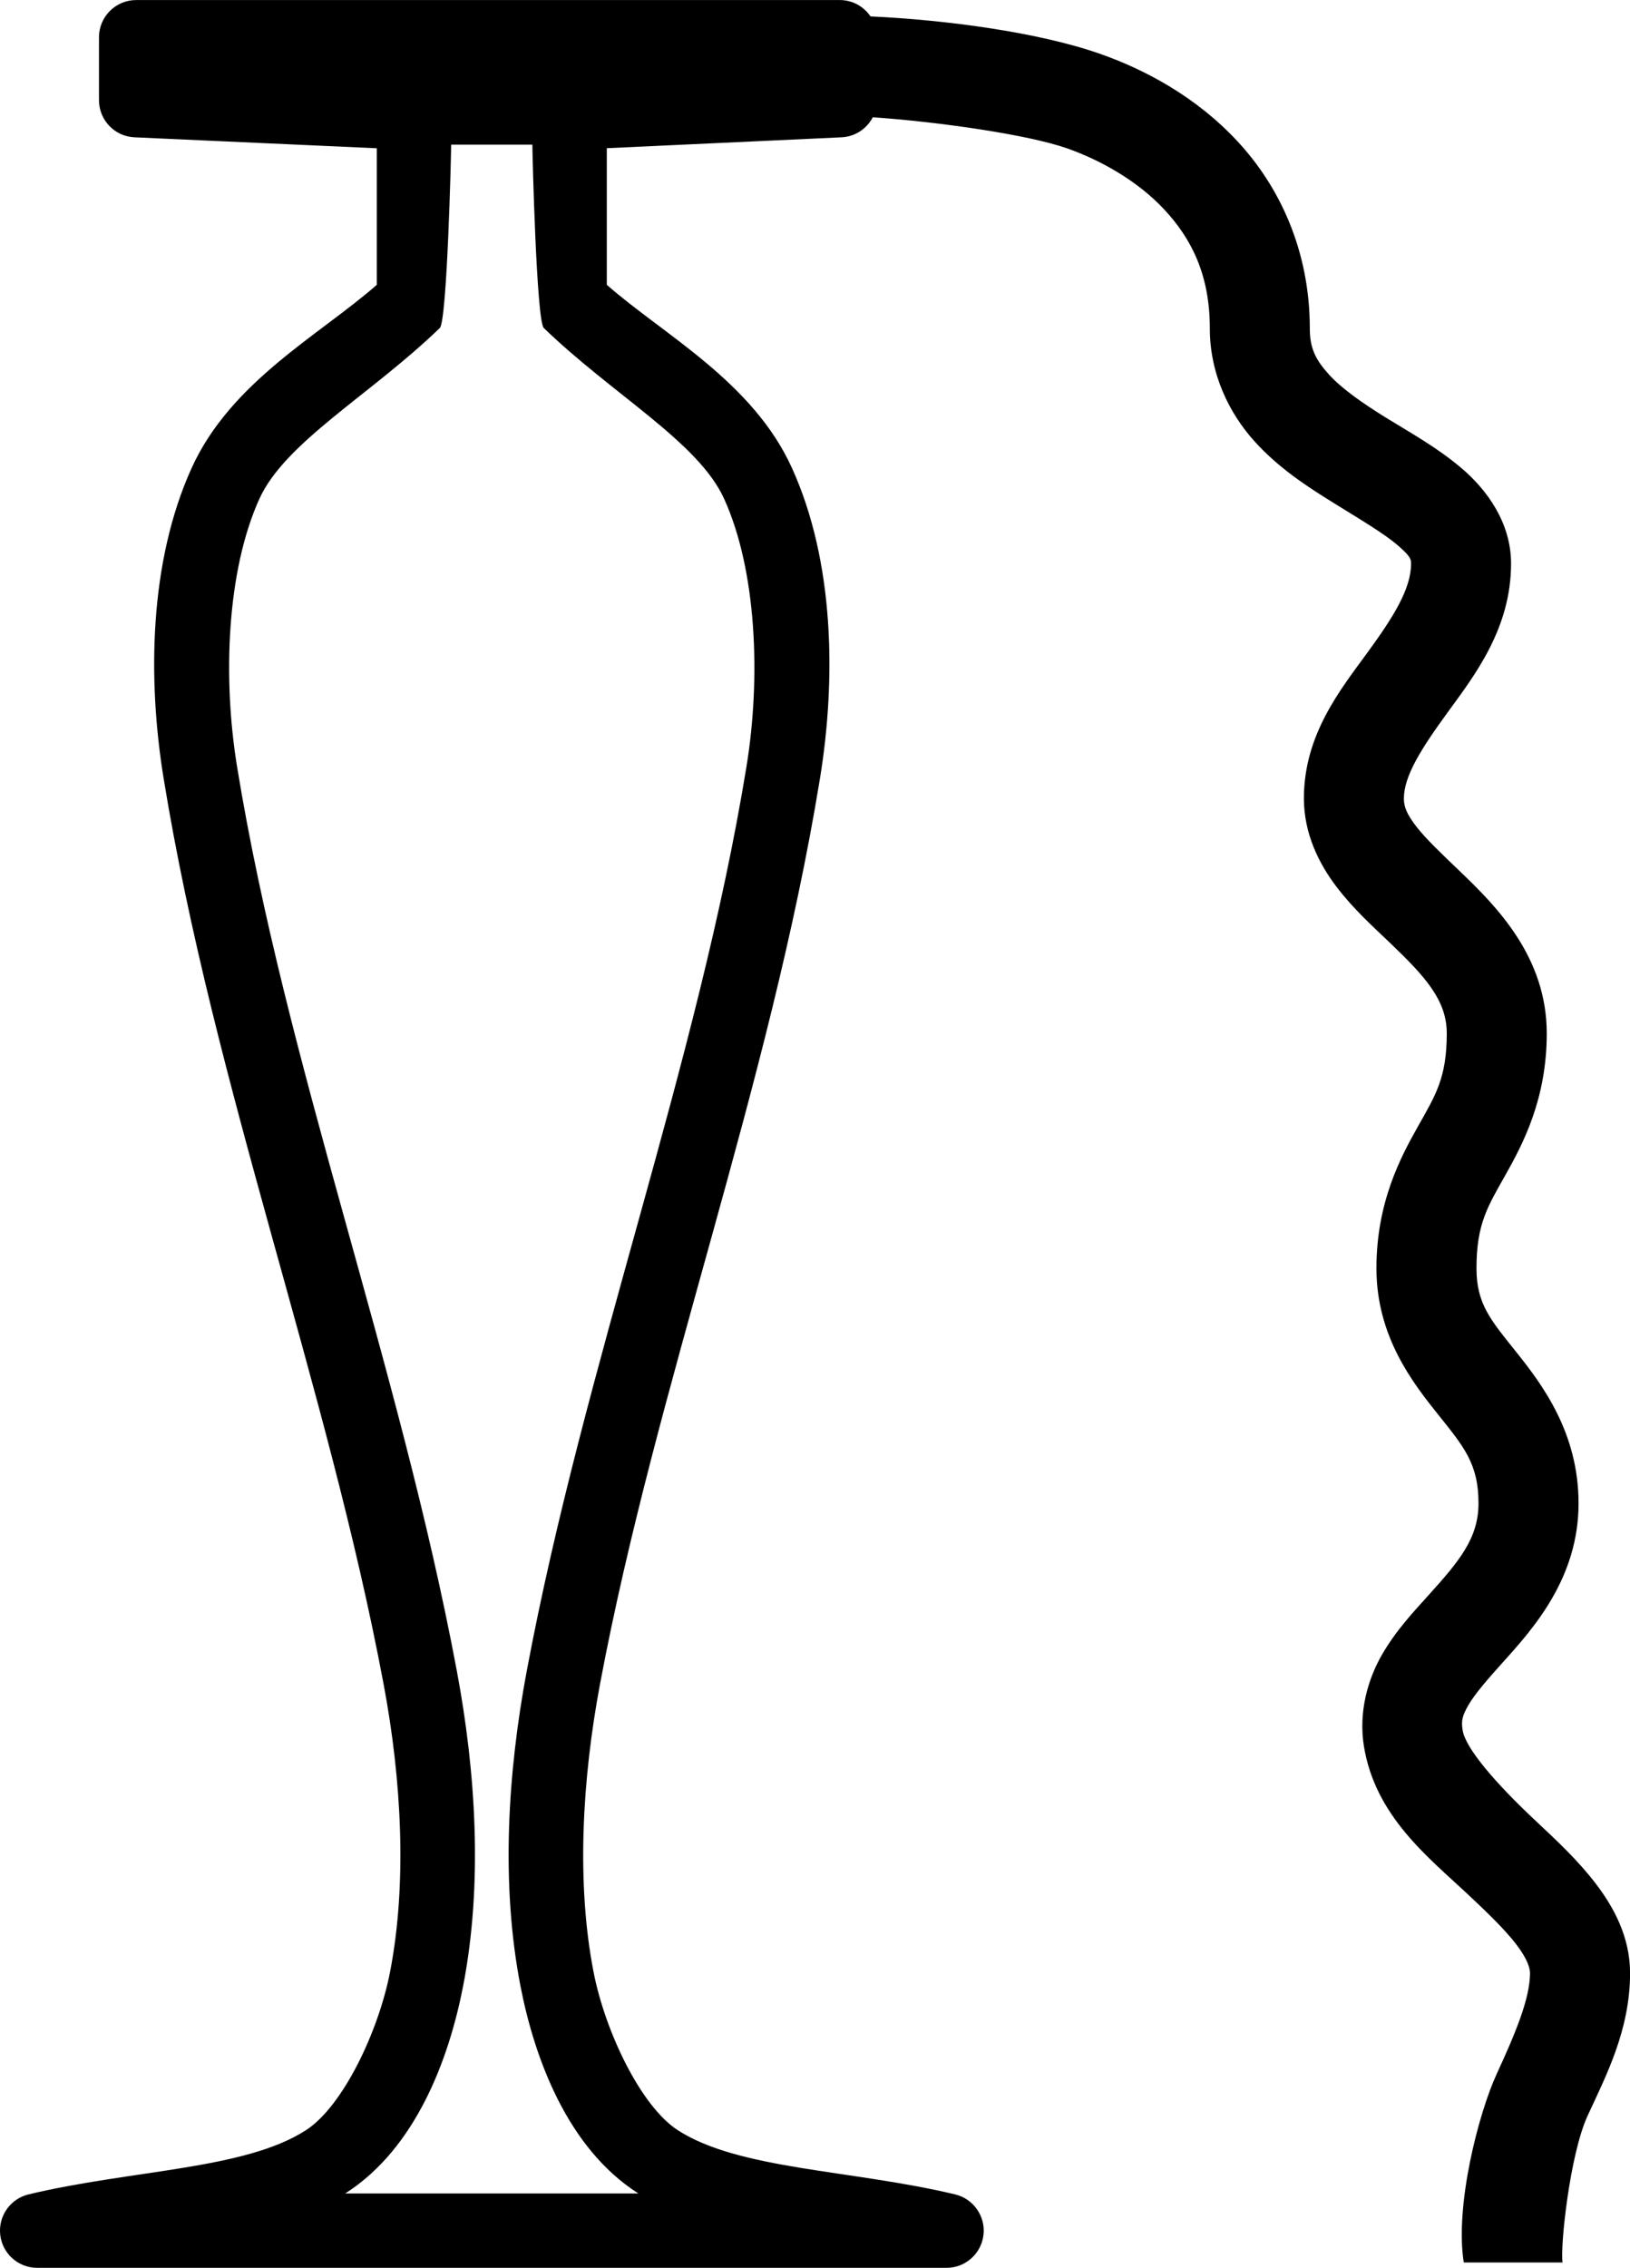<?xml version="1.0" encoding="UTF-8"?>
<svg id="a" data-name="Ebene 1" xmlns="http://www.w3.org/2000/svg" width="9.132mm" height="12.7mm" viewBox="0 0 25.887 36">
  <path d="M7.165,2.295c-0,.16-.065,2.799-.18,2.911-1.095,1.059-2.457,1.81-2.866,2.713-.516,1.139-.585,2.835-.354,4.251,.773,4.737,2.572,9.459,3.49,14.353,.303,1.615,.415,3.388,.099,5.01-.224,1.149-.746,2.56-1.856,3.277-.005,.004-.011,.006-.017,.01h4.658c-.005-.003-.011-.006-.016-.01-1.11-.716-1.632-2.128-1.856-3.277-.316-1.622-.204-3.396,.099-5.01,.918-4.894,2.716-9.616,3.489-14.353,.231-1.415,.162-3.112-.354-4.251-.409-.902-1.77-1.654-2.865-2.713-.115-.111-.181-2.75-.181-2.911h-1.29ZM13.336,0c.204,0,.383,.103,.489,.26,1.166,.053,2.651,.245,3.646,.594,.709,.249,1.518,.676,2.179,1.385,.661,.709,1.152,1.725,1.152,2.976,0,.312,.091,.492,.296,.721,.205,.229,.541,.464,.925,.701,.384,.237,.809,.47,1.197,.802,.388,.332,.778,.852,.778,1.506,0,1.031-.577,1.773-1.004,2.359-.428,.586-.698,1.018-.698,1.371,0,.127,.041,.241,.192,.438,.151,.197,.406,.439,.698,.718,.583,.558,1.379,1.359,1.379,2.574,0,1.043-.381,1.759-.66,2.254-.279,.495-.456,.77-.456,1.475,0,.568,.228,.823,.637,1.335,.409,.512,.984,1.276,.984,2.395,0,1.185-.714,1.983-1.204,2.526-.245,.272-.443,.501-.543,.673-.099,.172-.119,.25-.094,.404,.047,.289,.529,.847,1.168,1.445,.319,.299,.658,.613,.946,.989,.288,.377,.545,.849,.545,1.421,0,.907-.388,1.643-.673,2.261-.285,.617-.439,2.085-.399,2.332h-1.569c-.144-.895,.232-2.363,.525-2.997,.292-.634,.527-1.192,.527-1.596,0-.083-.045-.23-.218-.456-.173-.227-.455-.501-.769-.795-.629-.589-1.471-1.241-1.651-2.352-.088-.546,.065-1.066,.287-1.452,.223-.386,.496-.674,.737-.942,.482-.535,.796-.901,.796-1.462,0-.627-.235-.9-.637-1.403-.402-.503-.984-1.24-.984-2.327,0-1.044,.382-1.76,.661-2.255s.456-.77,.456-1.474c0-.523-.338-.897-.889-1.425-.276-.264-.588-.542-.862-.902-.275-.36-.518-.84-.518-1.403,0-1.013,.581-1.728,1.004-2.308,.423-.58,.698-1.02,.698-1.421,0-.068-.01-.117-.221-.297-.211-.18-.585-.402-1-.659-.415-.257-.878-.553-1.272-.991-.394-.439-.703-1.061-.703-1.783,0-.856-.294-1.429-.725-1.891-.431-.462-1.023-.787-1.543-.97-.622-.218-2.038-.421-3.085-.493-.094,.181-.279,.308-.497,.318l-3.727,.173v2.169c.915,.802,2.319,1.537,2.941,2.909,.672,1.482,.703,3.342,.444,4.929-.799,4.899-2.603,9.629-3.494,14.38-.283,1.51-.376,3.158-.101,4.567,.183,.942,.75,2.13,1.338,2.51,.973,.628,2.76,.626,4.406,1.019,.29,.071,.483,.347,.448,.644-.035,.297-.287,.521-.585,.521H.588c-.299-.001-.549-.225-.584-.521-.035-.297,.157-.573,.447-.644,1.646-.394,3.433-.391,4.407-1.019,.588-.379,1.153-1.568,1.336-2.51,.274-1.408,.183-3.057-.101-4.567-.891-4.752-2.695-9.482-3.494-14.38-.259-1.587-.228-3.447,.444-4.929,.622-1.372,2.026-2.107,2.941-2.909V2.353l-3.848-.174c-.316-.014-.564-.274-.564-.59V.591c0-.326,.265-.591,.591-.591H13.336Z"/>
</svg>